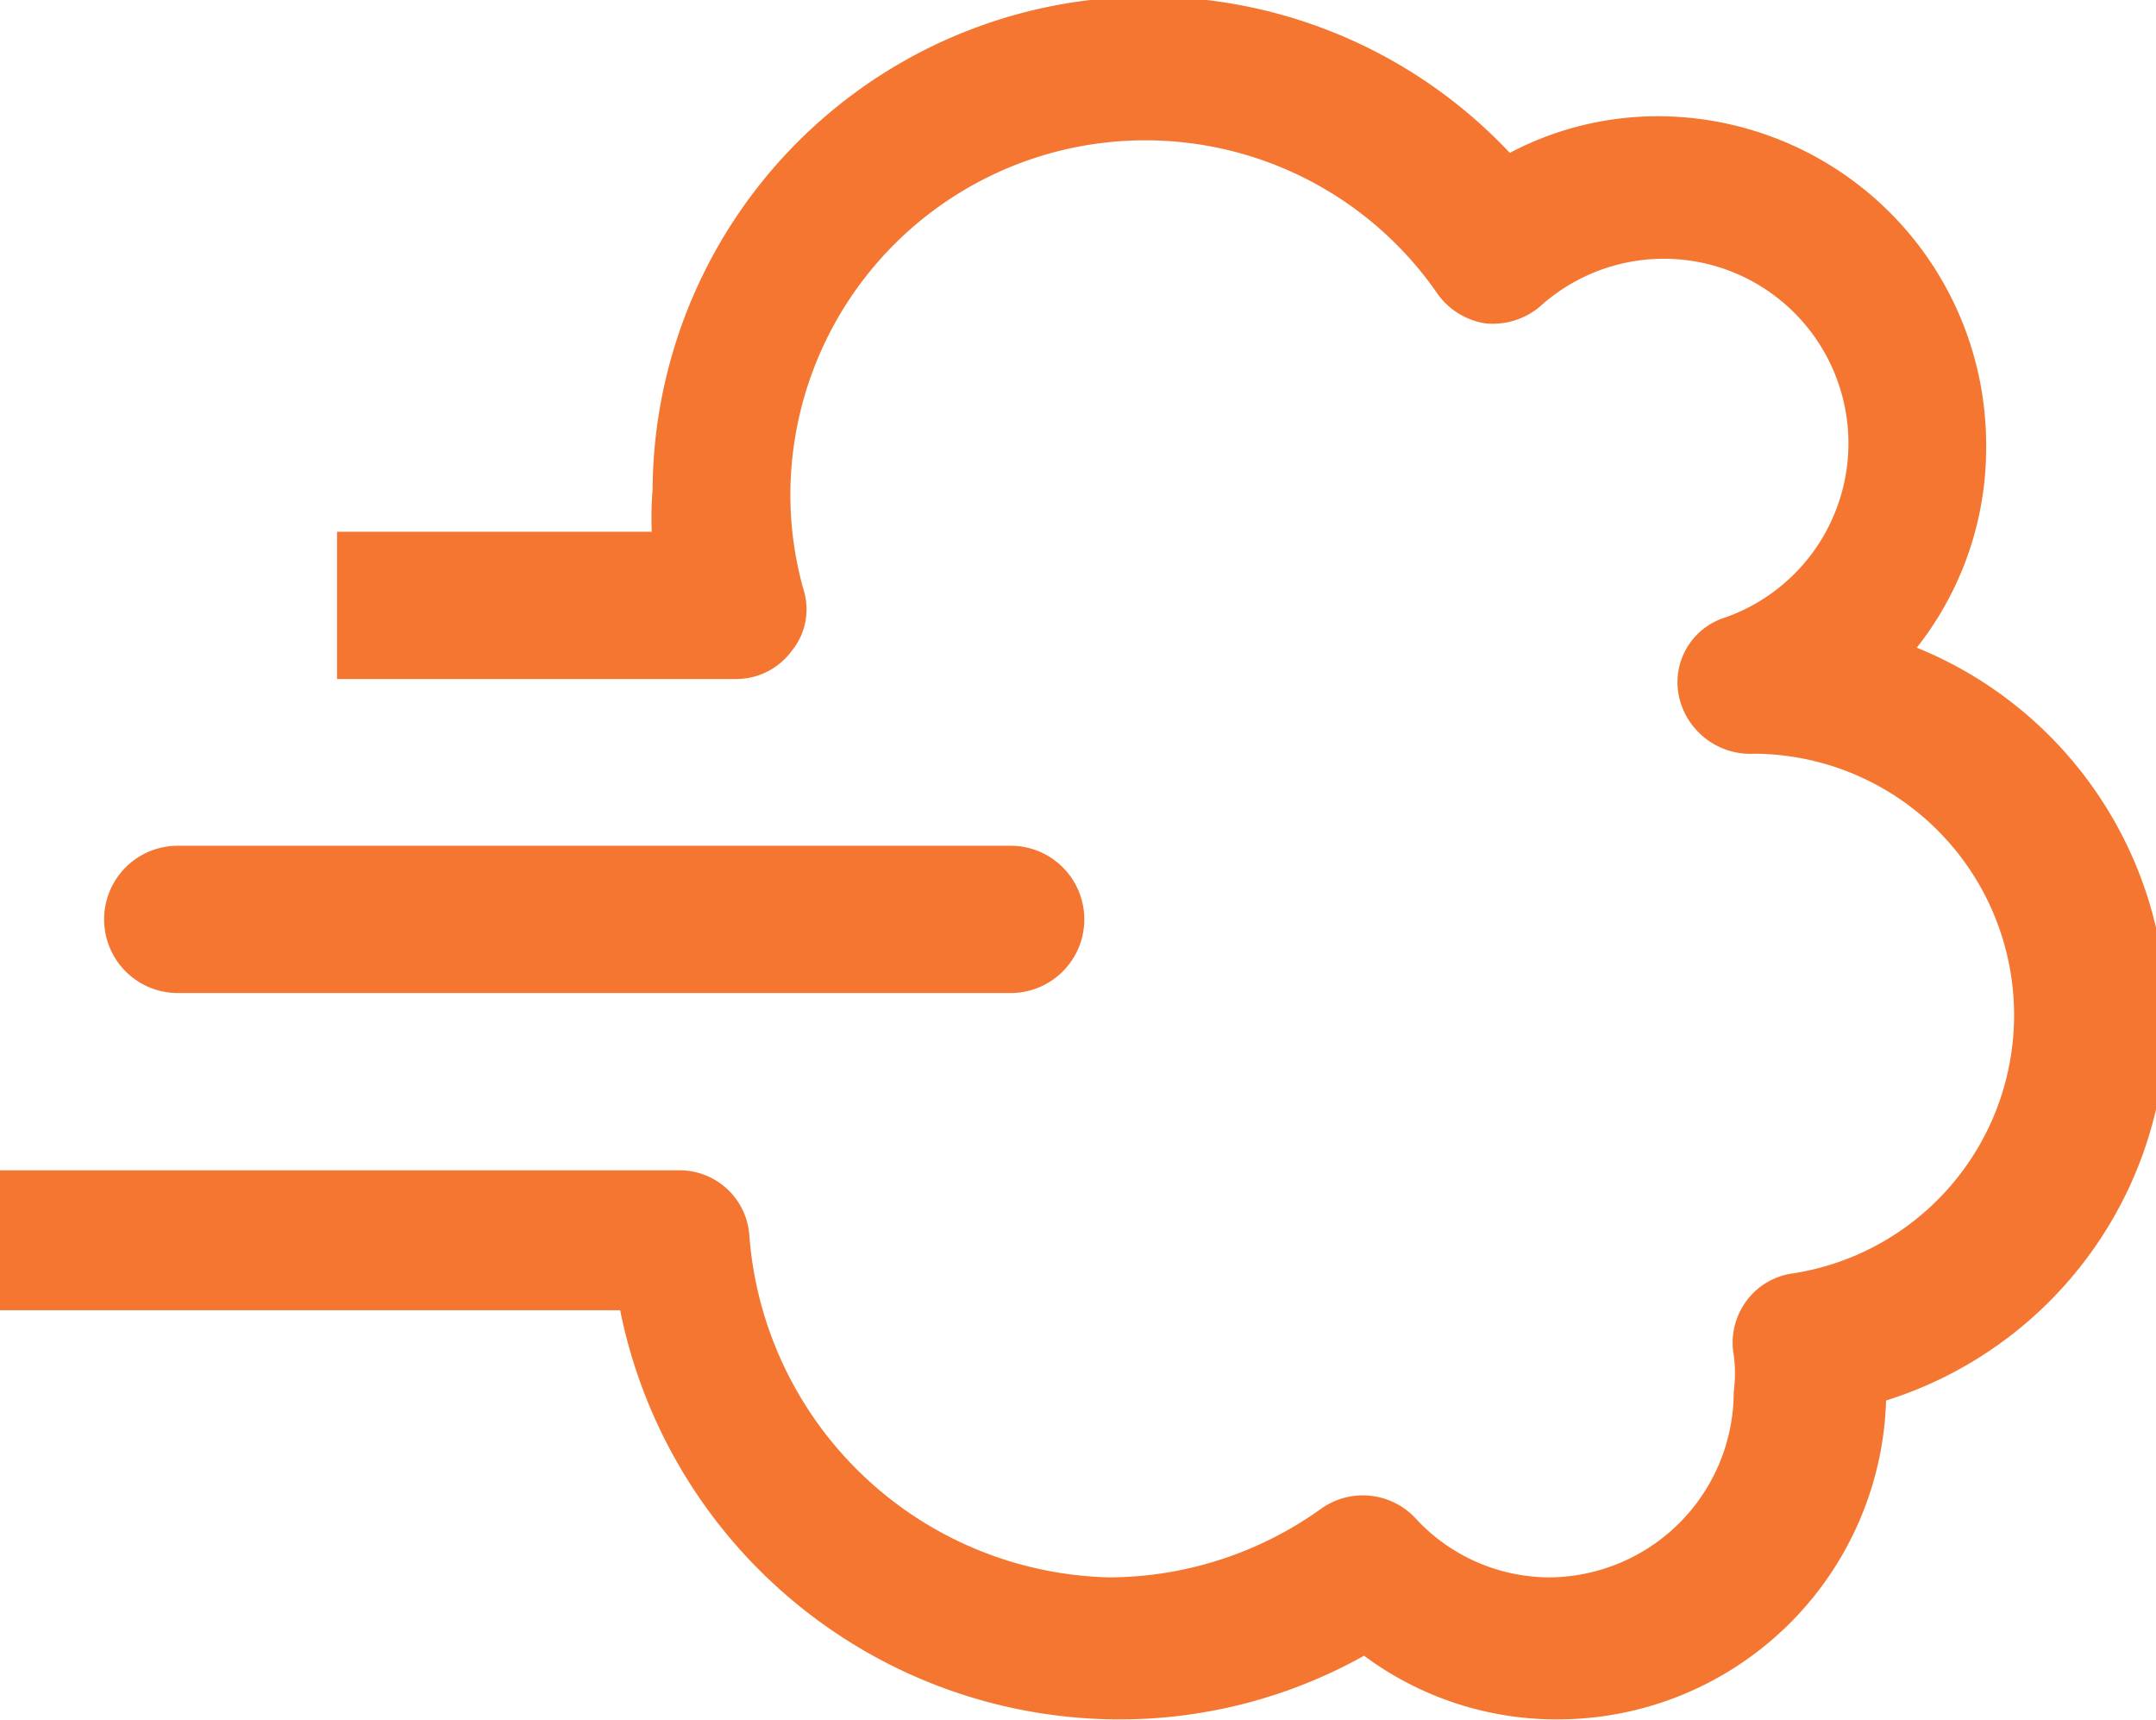 <svg xmlns="http://www.w3.org/2000/svg" viewBox="0 0 20.5 16.35"><path d="M1.69,9.44H9.61a.7.7,0,0,0,0-1.4H1.69a.7.7,0,0,0,0,1.4Z" style="fill:#f47630"/><path d="M18,6.23a2.94,2.94,0,0,0,.76-2,3,3,0,0,0-3-3,2.89,2.89,0,0,0-1.43.38,4.59,4.59,0,0,0-8,3.05,3.12,3.12,0,0,0,0,.52h-3V6.33H7a.53.53,0,0,0,.43-.22.5.5,0,0,0,.09-.47,3.46,3.46,0,0,1-.13-.92,3.5,3.5,0,0,1,6.38-2,.56.56,0,0,0,.37.23.57.57,0,0,0,.42-.13A1.88,1.88,0,1,1,16.41,6a.52.52,0,0,0-.32.61.57.57,0,0,0,.59.43,2.61,2.61,0,0,1,.38,5.19.53.53,0,0,0-.36.22.54.54,0,0,0-.09.42,1.5,1.5,0,0,1,0,.37,1.89,1.89,0,0,1-1.88,1.88,1.86,1.86,0,0,1-1.37-.61.56.56,0,0,0-.72-.07,3.6,3.6,0,0,1-2.09.68A3.64,3.64,0,0,1,7,11.75a.54.54,0,0,0-.54-.5H.12v1.08H6a4.72,4.72,0,0,0,4.63,3.89,4.63,4.63,0,0,0,2.35-.63,2.94,2.94,0,0,0,1.83.63,3,3,0,0,0,3-3v0a3.68,3.68,0,0,0,.23-7Z" style="fill:#f47630;stroke:#f47630;stroke-miterlimit:10;stroke-width:0.25px"/></svg>